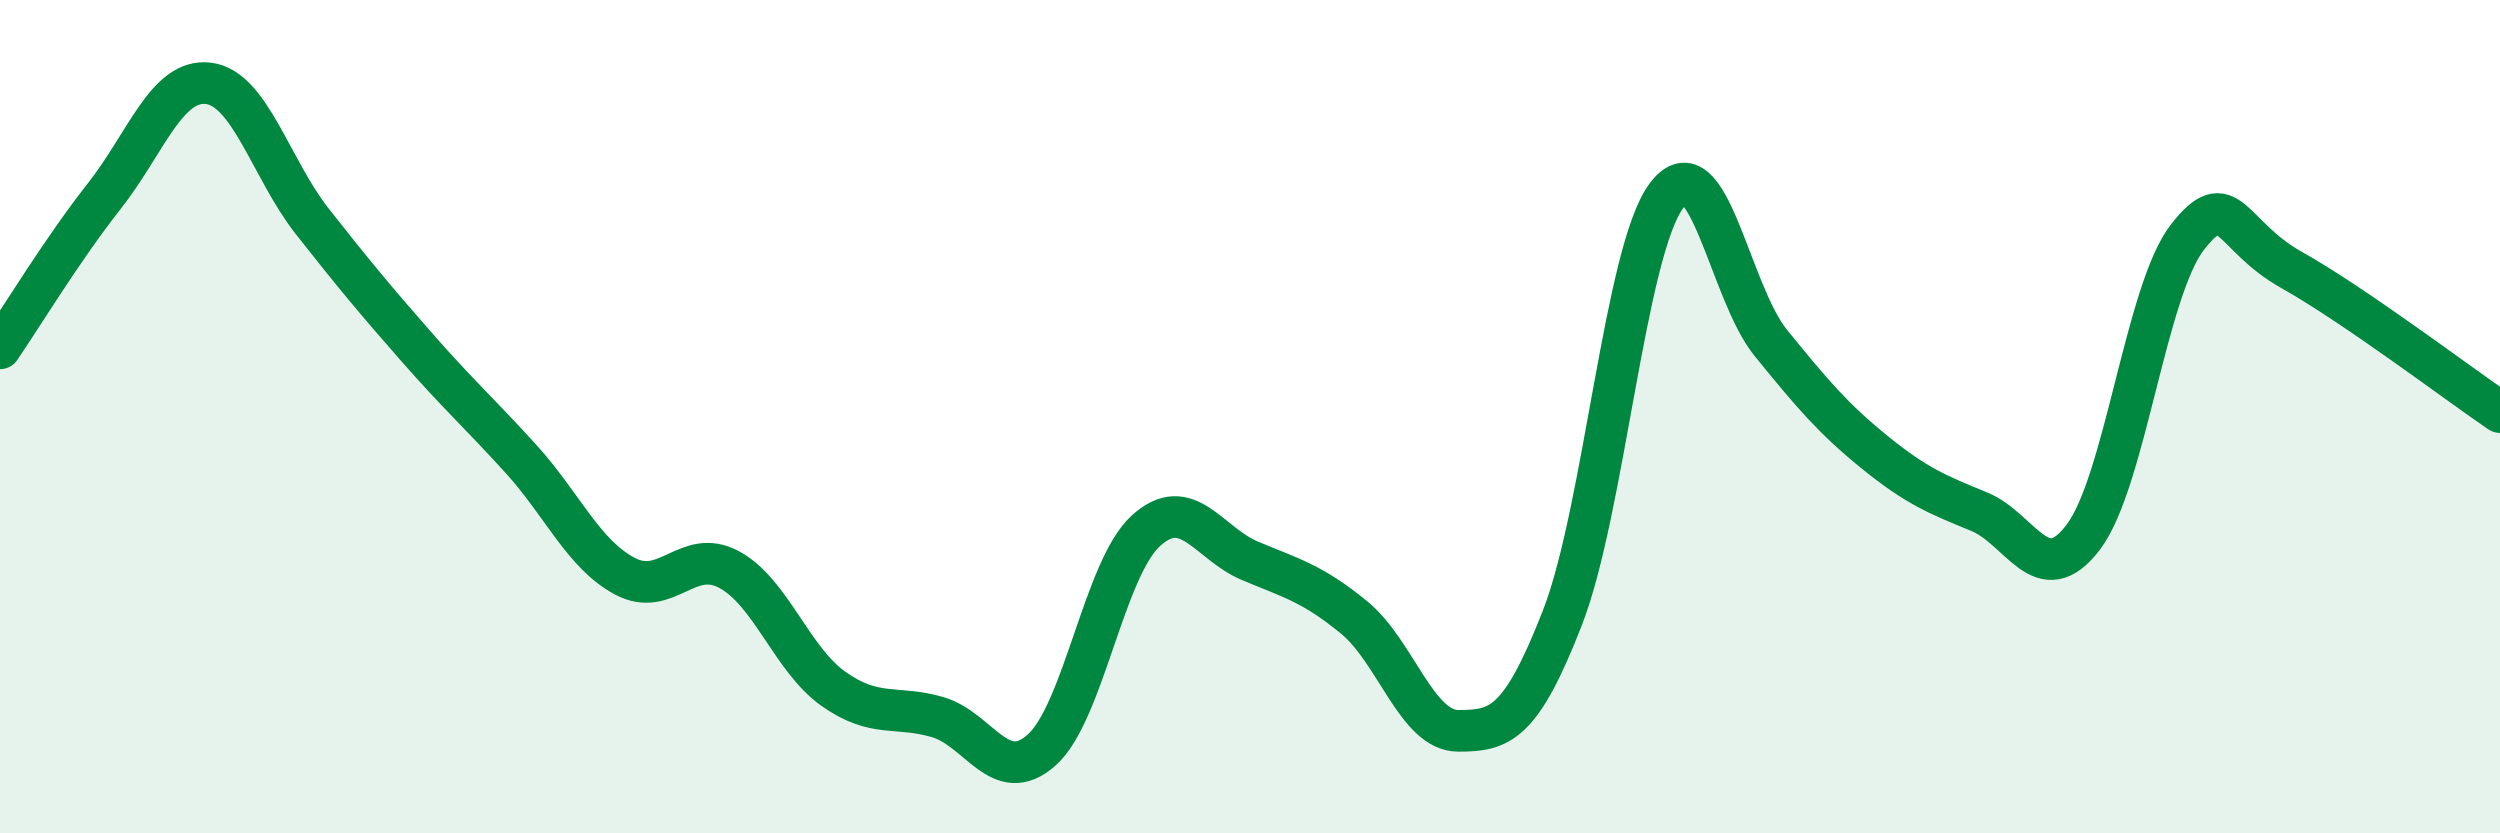 
    <svg width="60" height="20" viewBox="0 0 60 20" xmlns="http://www.w3.org/2000/svg">
      <path
        d="M 0,8.36 C 0.5,7.63 1.5,5.98 2.5,4.71 C 3.5,3.44 4,1.88 5,2 C 6,2.12 6.5,4.05 7.5,5.32 C 8.5,6.59 9,7.19 10,8.33 C 11,9.47 11.5,9.91 12.5,11.01 C 13.5,12.11 14,13.3 15,13.83 C 16,14.36 16.5,13.13 17.5,13.67 C 18.5,14.21 19,15.82 20,16.53 C 21,17.24 21.5,16.92 22.5,17.21 C 23.5,17.5 24,18.89 25,18 C 26,17.11 26.5,13.65 27.5,12.74 C 28.5,11.83 29,13.04 30,13.46 C 31,13.88 31.5,14 32.5,14.82 C 33.5,15.64 34,17.54 35,17.54 C 36,17.54 36.5,17.39 37.5,14.82 C 38.5,12.25 39,6.01 40,4.69 C 41,3.37 41.5,7 42.5,8.23 C 43.5,9.46 44,10.05 45,10.86 C 46,11.67 46.5,11.87 47.5,12.28 C 48.5,12.69 49,14.21 50,12.89 C 51,11.57 51.5,6.97 52.5,5.69 C 53.5,4.41 53.5,5.64 55,6.48 C 56.5,7.32 59,9.21 60,9.89L60 20L0 20Z"
        fill="#008740"
        opacity="0.1"
        stroke-linecap="round"
        stroke-linejoin="round"
      />
      <path
        d="M 0,8.36 C 0.5,7.63 1.5,5.98 2.5,4.71 C 3.5,3.44 4,1.88 5,2 C 6,2.12 6.5,4.05 7.5,5.32 C 8.5,6.59 9,7.19 10,8.33 C 11,9.47 11.5,9.91 12.5,11.01 C 13.5,12.11 14,13.3 15,13.83 C 16,14.36 16.5,13.13 17.5,13.67 C 18.5,14.21 19,15.82 20,16.53 C 21,17.24 21.5,16.92 22.5,17.21 C 23.5,17.5 24,18.89 25,18 C 26,17.11 26.5,13.65 27.5,12.74 C 28.5,11.83 29,13.04 30,13.46 C 31,13.88 31.5,14 32.5,14.82 C 33.5,15.64 34,17.54 35,17.54 C 36,17.54 36.5,17.39 37.5,14.82 C 38.5,12.25 39,6.01 40,4.69 C 41,3.37 41.5,7 42.5,8.23 C 43.5,9.46 44,10.05 45,10.86 C 46,11.67 46.5,11.87 47.5,12.28 C 48.5,12.69 49,14.21 50,12.89 C 51,11.57 51.5,6.97 52.5,5.69 C 53.5,4.41 53.5,5.64 55,6.48 C 56.5,7.32 59,9.21 60,9.89"
        stroke="#008740"
        stroke-width="1"
        fill="none"
        stroke-linecap="round"
        stroke-linejoin="round"
      />
    </svg>
  